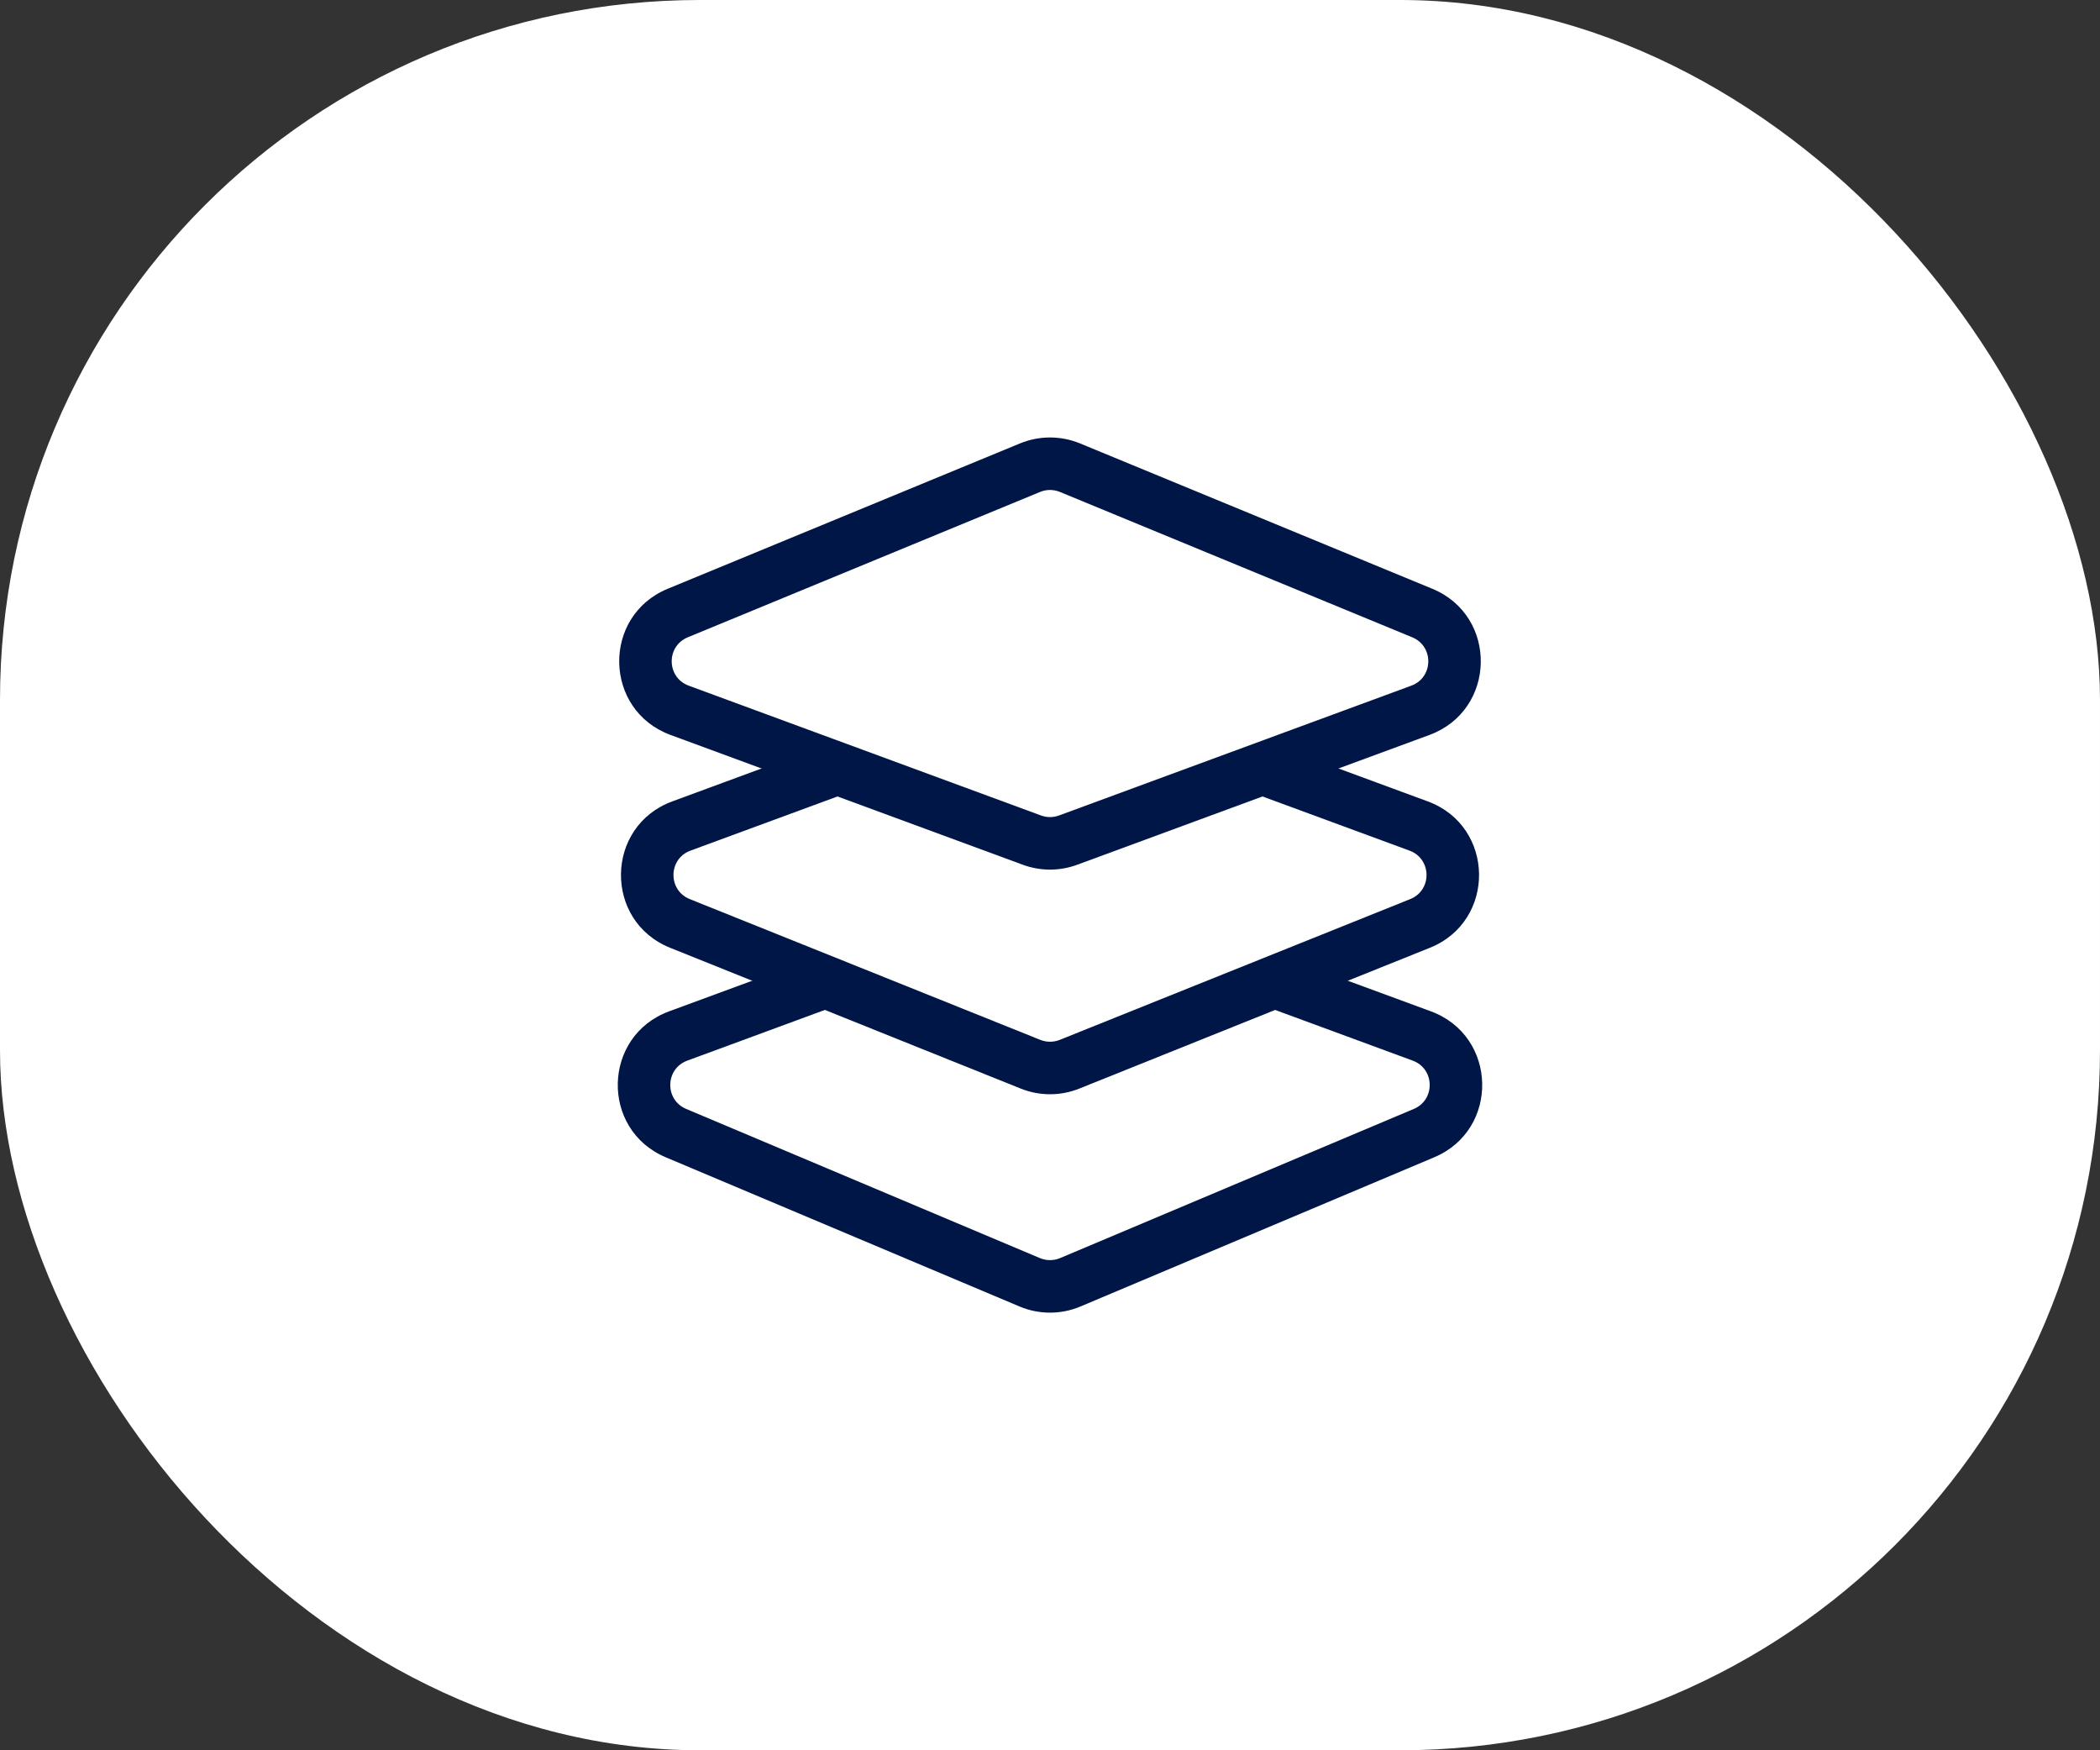 <svg width="60" height="50" viewBox="0 0 60 50" fill="none" xmlns="http://www.w3.org/2000/svg">
<rect x="0" y="0" width="60" height="50" fill="#333333" stroke="none"/>
<rect width="60" height="50" rx="20" fill="url(#paint0_linear_3699_1349)"/>
<rect width="60" height="50" rx="20" fill="white"/>
<path fill-rule="evenodd" clip-rule="evenodd" d="M22.541 27.63L19.117 28.891C17.209 29.594 17.148 32.27 19.021 33.06L29.129 37.322C29.686 37.557 30.314 37.557 30.871 37.322L40.978 33.06C42.852 32.27 42.79 29.594 40.883 28.891L37.458 27.63L35.382 28.464L40.364 30.299C40.995 30.532 41.015 31.416 40.396 31.678L30.288 35.94C30.104 36.017 29.896 36.017 29.712 35.94L19.604 31.678C18.984 31.416 19.005 30.532 19.636 30.299L24.617 28.464L22.541 27.63Z" fill="#001647"/>
<path fill-rule="evenodd" clip-rule="evenodd" d="M22.844 21.553L19.209 22.893C17.283 23.602 17.244 26.311 19.148 27.076L29.165 31.098C29.701 31.313 30.3 31.313 30.836 31.098L40.852 27.076C42.757 26.311 42.718 23.602 40.792 22.893L37.157 21.553L34.987 22.353L40.273 24.3C40.91 24.535 40.923 25.431 40.293 25.684L30.277 29.706C30.099 29.777 29.901 29.777 29.724 29.706L19.707 25.684C19.078 25.431 19.09 24.535 19.727 24.3L25.013 22.353L22.844 21.553Z" fill="#001647"/>
<path fill-rule="evenodd" clip-rule="evenodd" d="M30.283 14.053C30.102 13.978 29.898 13.978 29.717 14.053L19.65 18.206C19.026 18.464 19.043 19.354 19.677 19.587L29.744 23.296C29.909 23.357 30.091 23.357 30.256 23.296L40.324 19.587C40.957 19.354 40.974 18.464 40.35 18.206L30.283 14.053ZM29.145 12.666C29.693 12.441 30.307 12.441 30.855 12.666L40.922 16.819C42.809 17.598 42.758 20.289 40.842 20.995L30.775 24.704C30.275 24.888 29.725 24.888 29.225 24.704L19.158 20.995C17.242 20.289 17.191 17.598 19.078 16.819L29.145 12.666Z" fill="#001647"/>
<defs>
<linearGradient id="paint0_linear_3699_1349" x1="0" y1="50" x2="60" y2="50" gradientUnits="userSpaceOnUse">
<stop stop-color="#8DD7D7" stop-opacity="0.05"/>
<stop offset="0.5" stop-color="#3E84DF" stop-opacity="0.1"/>
<stop offset="1" stop-color="#8DD7D7" stop-opacity="0.05"/>
</linearGradient>
</defs>
</svg>
